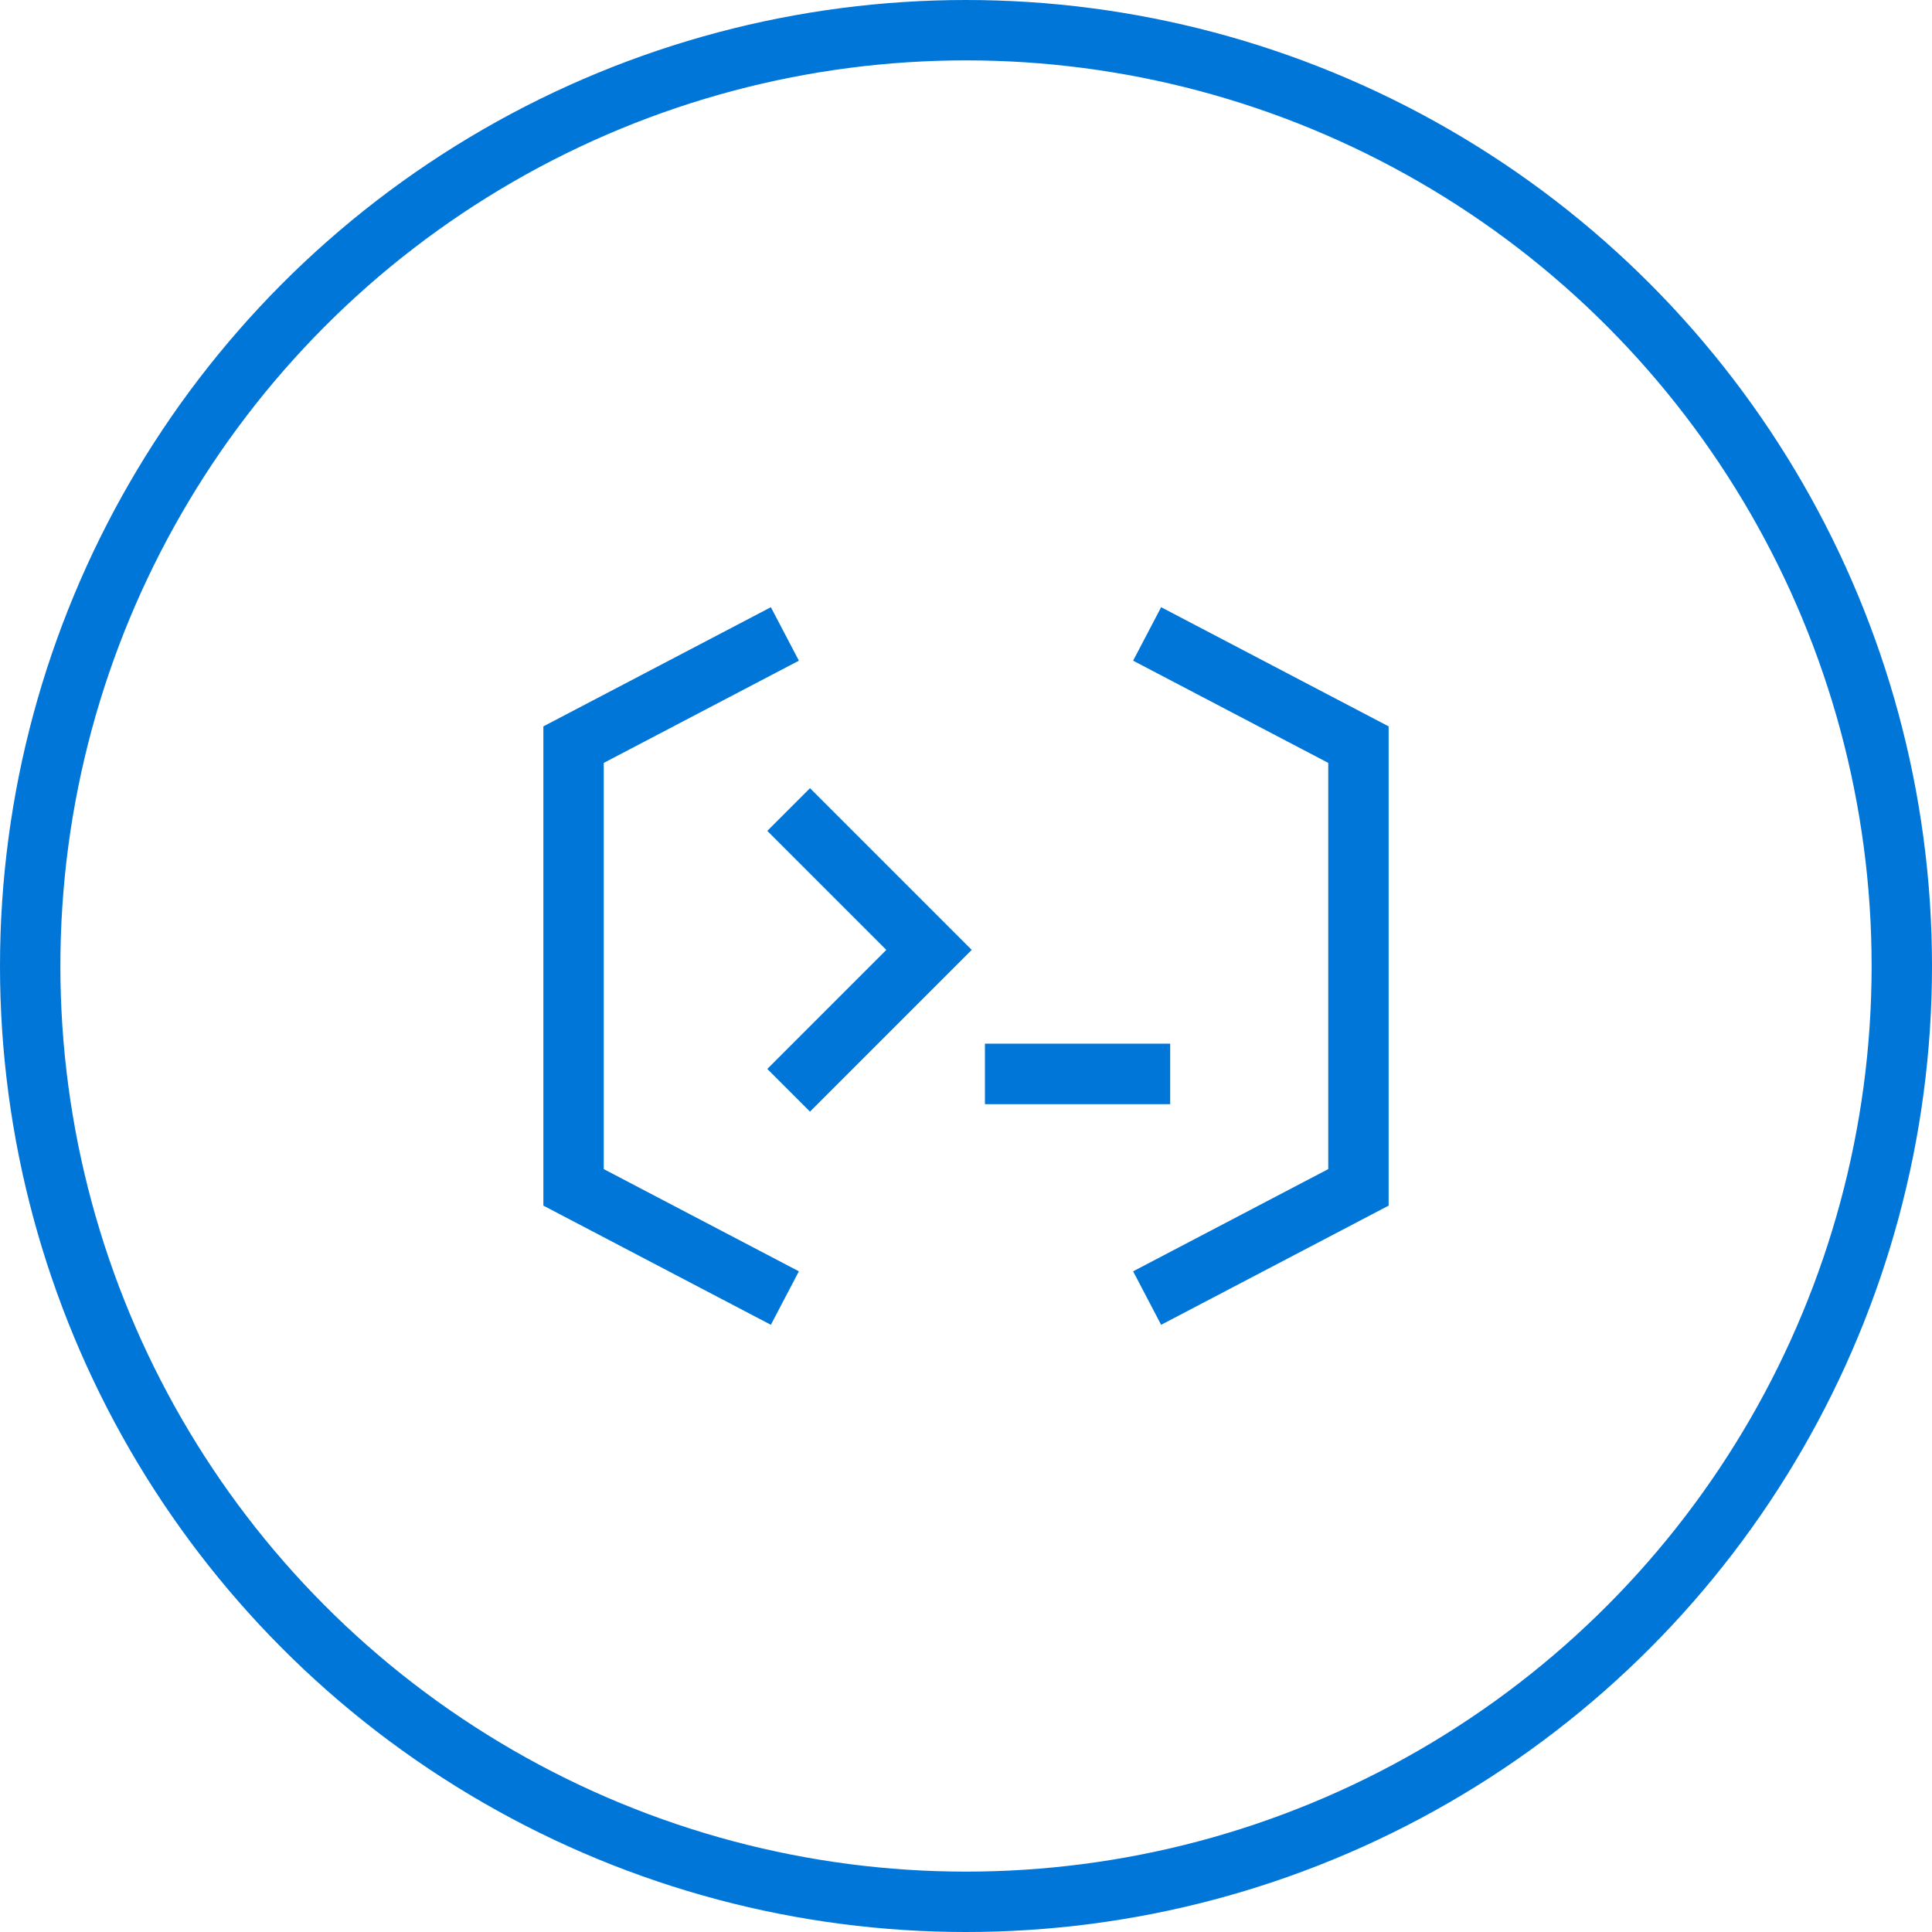 <svg width="64" height="64" viewBox="0 0 64 64" fill="none" xmlns="http://www.w3.org/2000/svg">
<circle cx="32" cy="32" r="31" stroke="#0076D9" stroke-width="2"/>
<path d="M26.125 36.117L30.775 31.467L26.125 26.817" stroke="#0076D9" stroke-width="2"/>
<path d="M33.629 35.575H37.762" stroke="#0076D9" stroke-width="2.004" stroke-linecap="square"/>
<path d="M38 21L45 24.667V39.333L38 43" stroke="#0076D9" stroke-width="2" stroke-miterlimit="10"/>
<path d="M26 43L19 39.333V24.667L26 21" stroke="#0076D9" stroke-width="2" stroke-miterlimit="10"/>
</svg>
